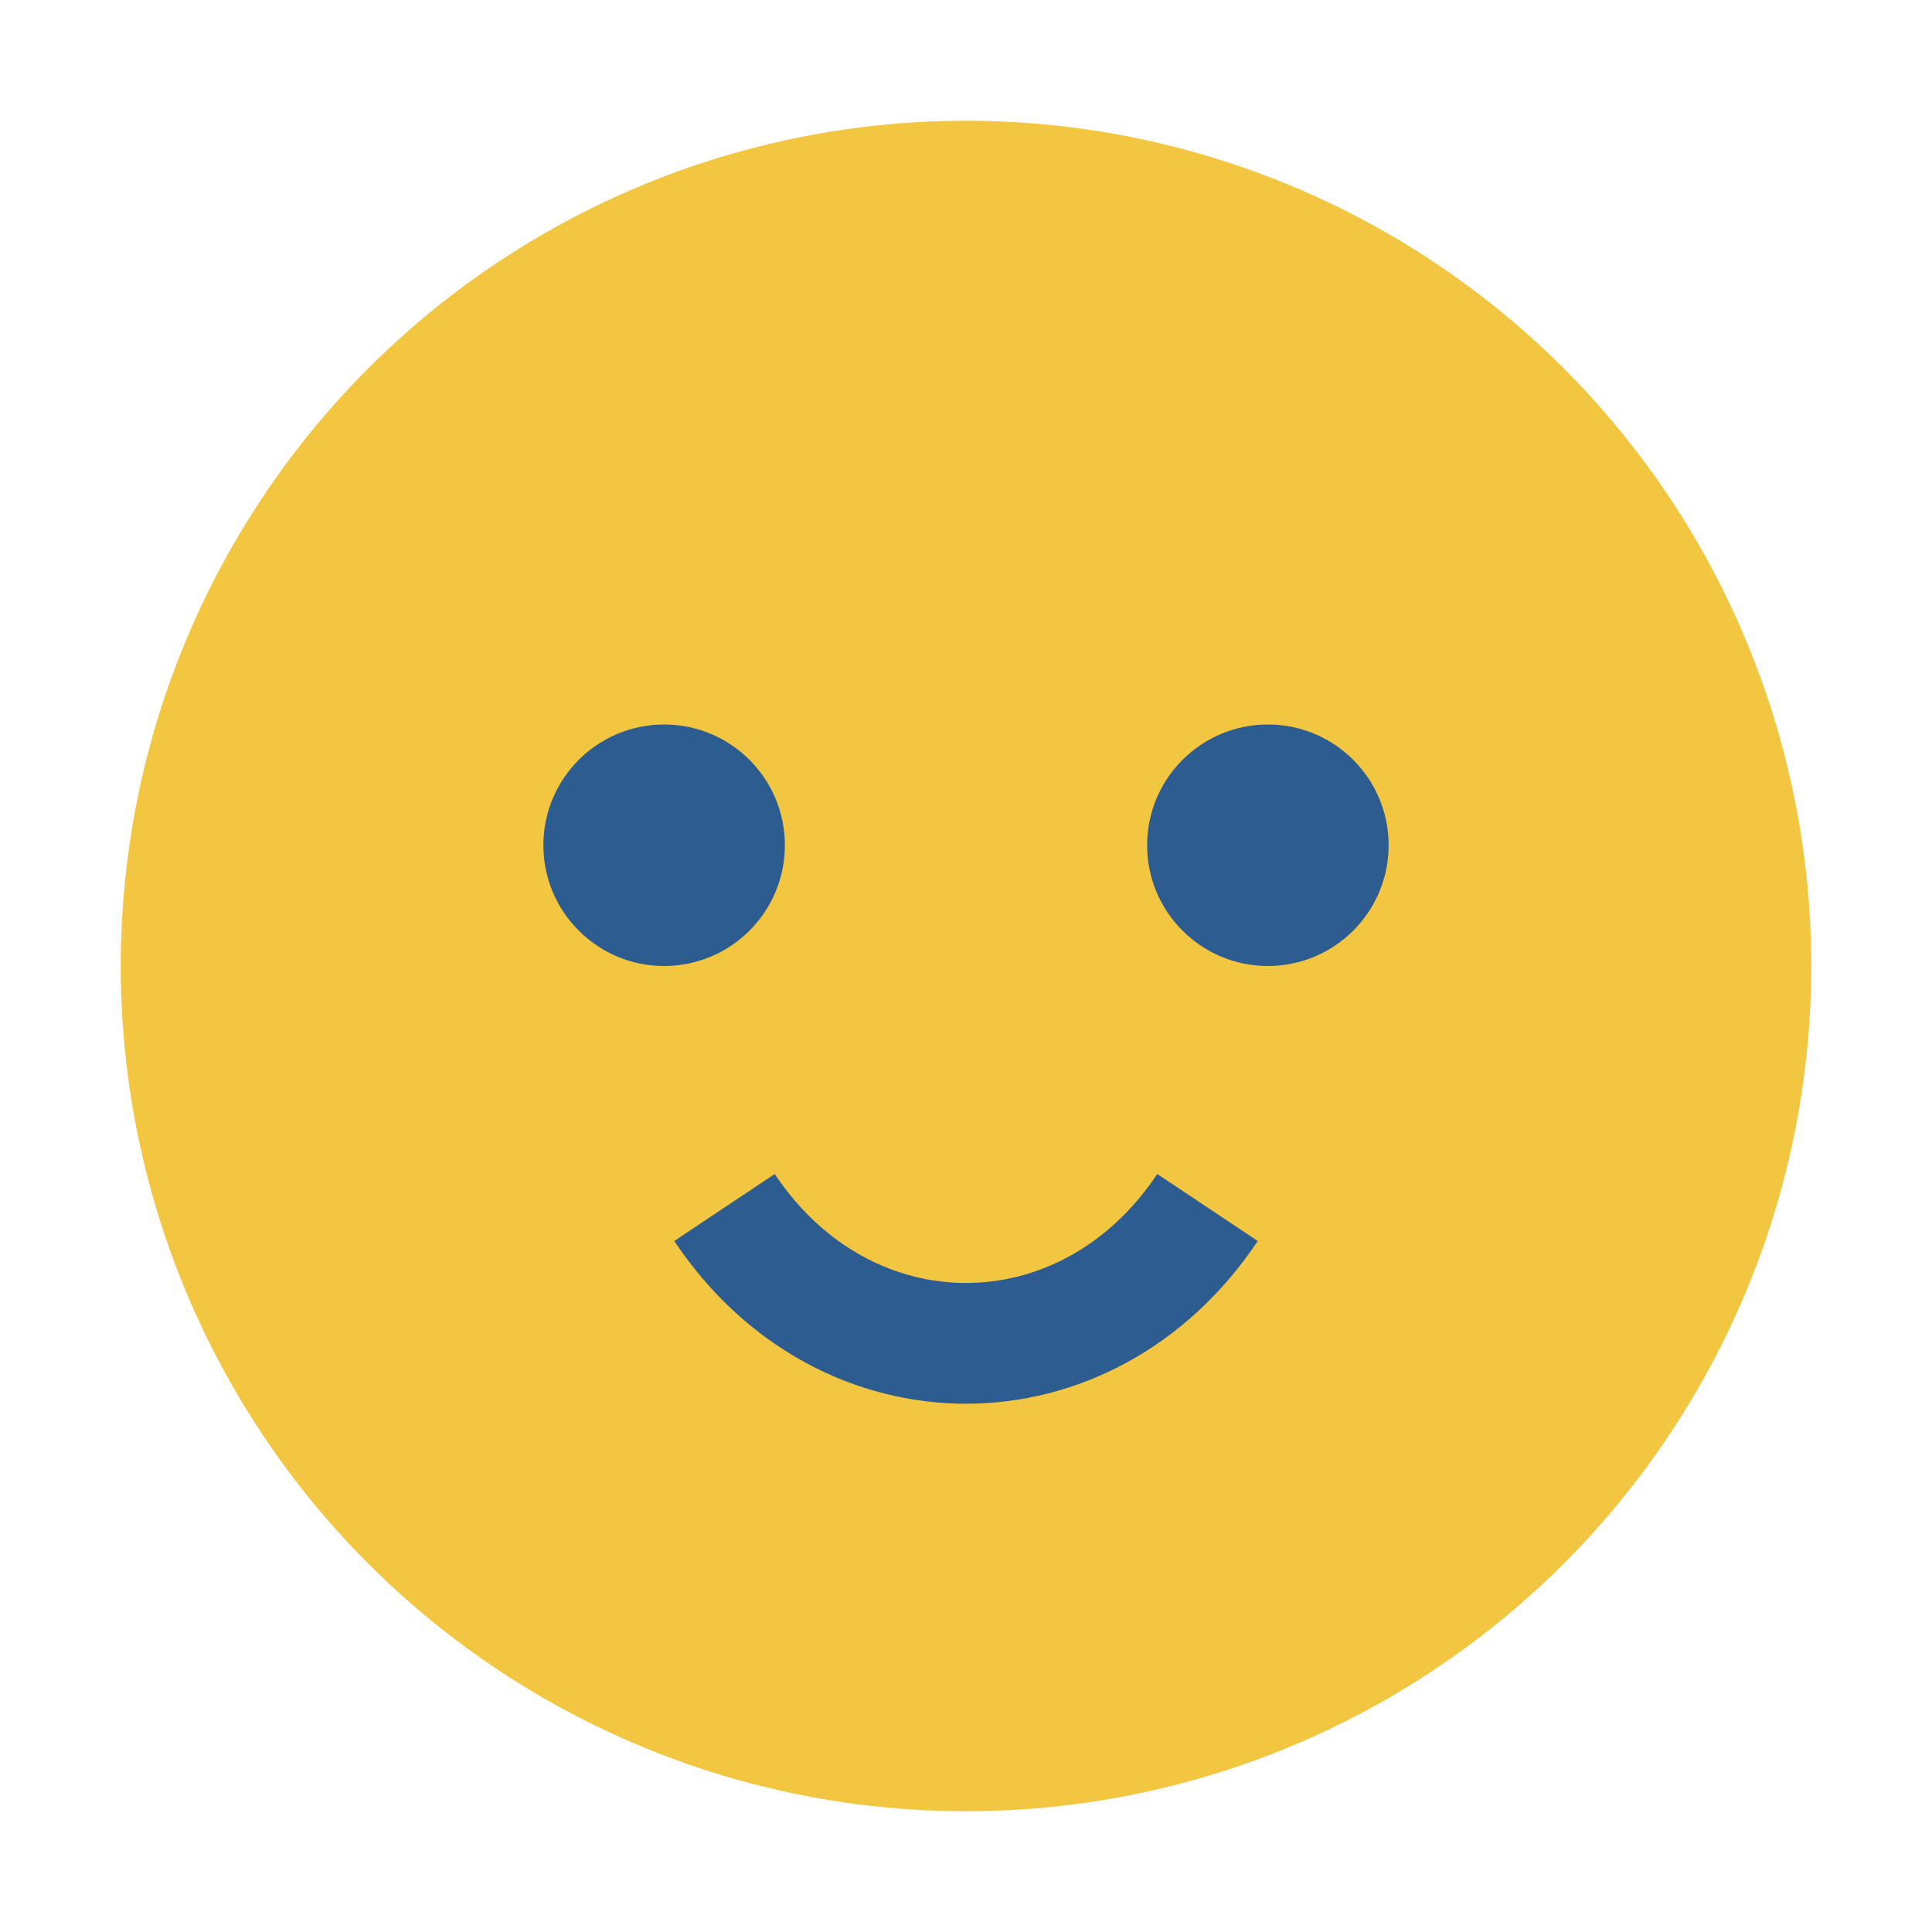 <?xml version="1.0" encoding="UTF-8"?>
<svg xmlns="http://www.w3.org/2000/svg" width="32" height="32" viewBox="0 0 32 32"><circle cx="16" cy="16" r="14" fill="#F2C641"/><circle cx="11" cy="14" r="2" fill="#2D5C91"/><circle cx="21" cy="14" r="2" fill="#2D5C91"/><path d="M12 20c2 3 6 3 8 0" fill="none" stroke="#2D5C91" stroke-width="2"/></svg>